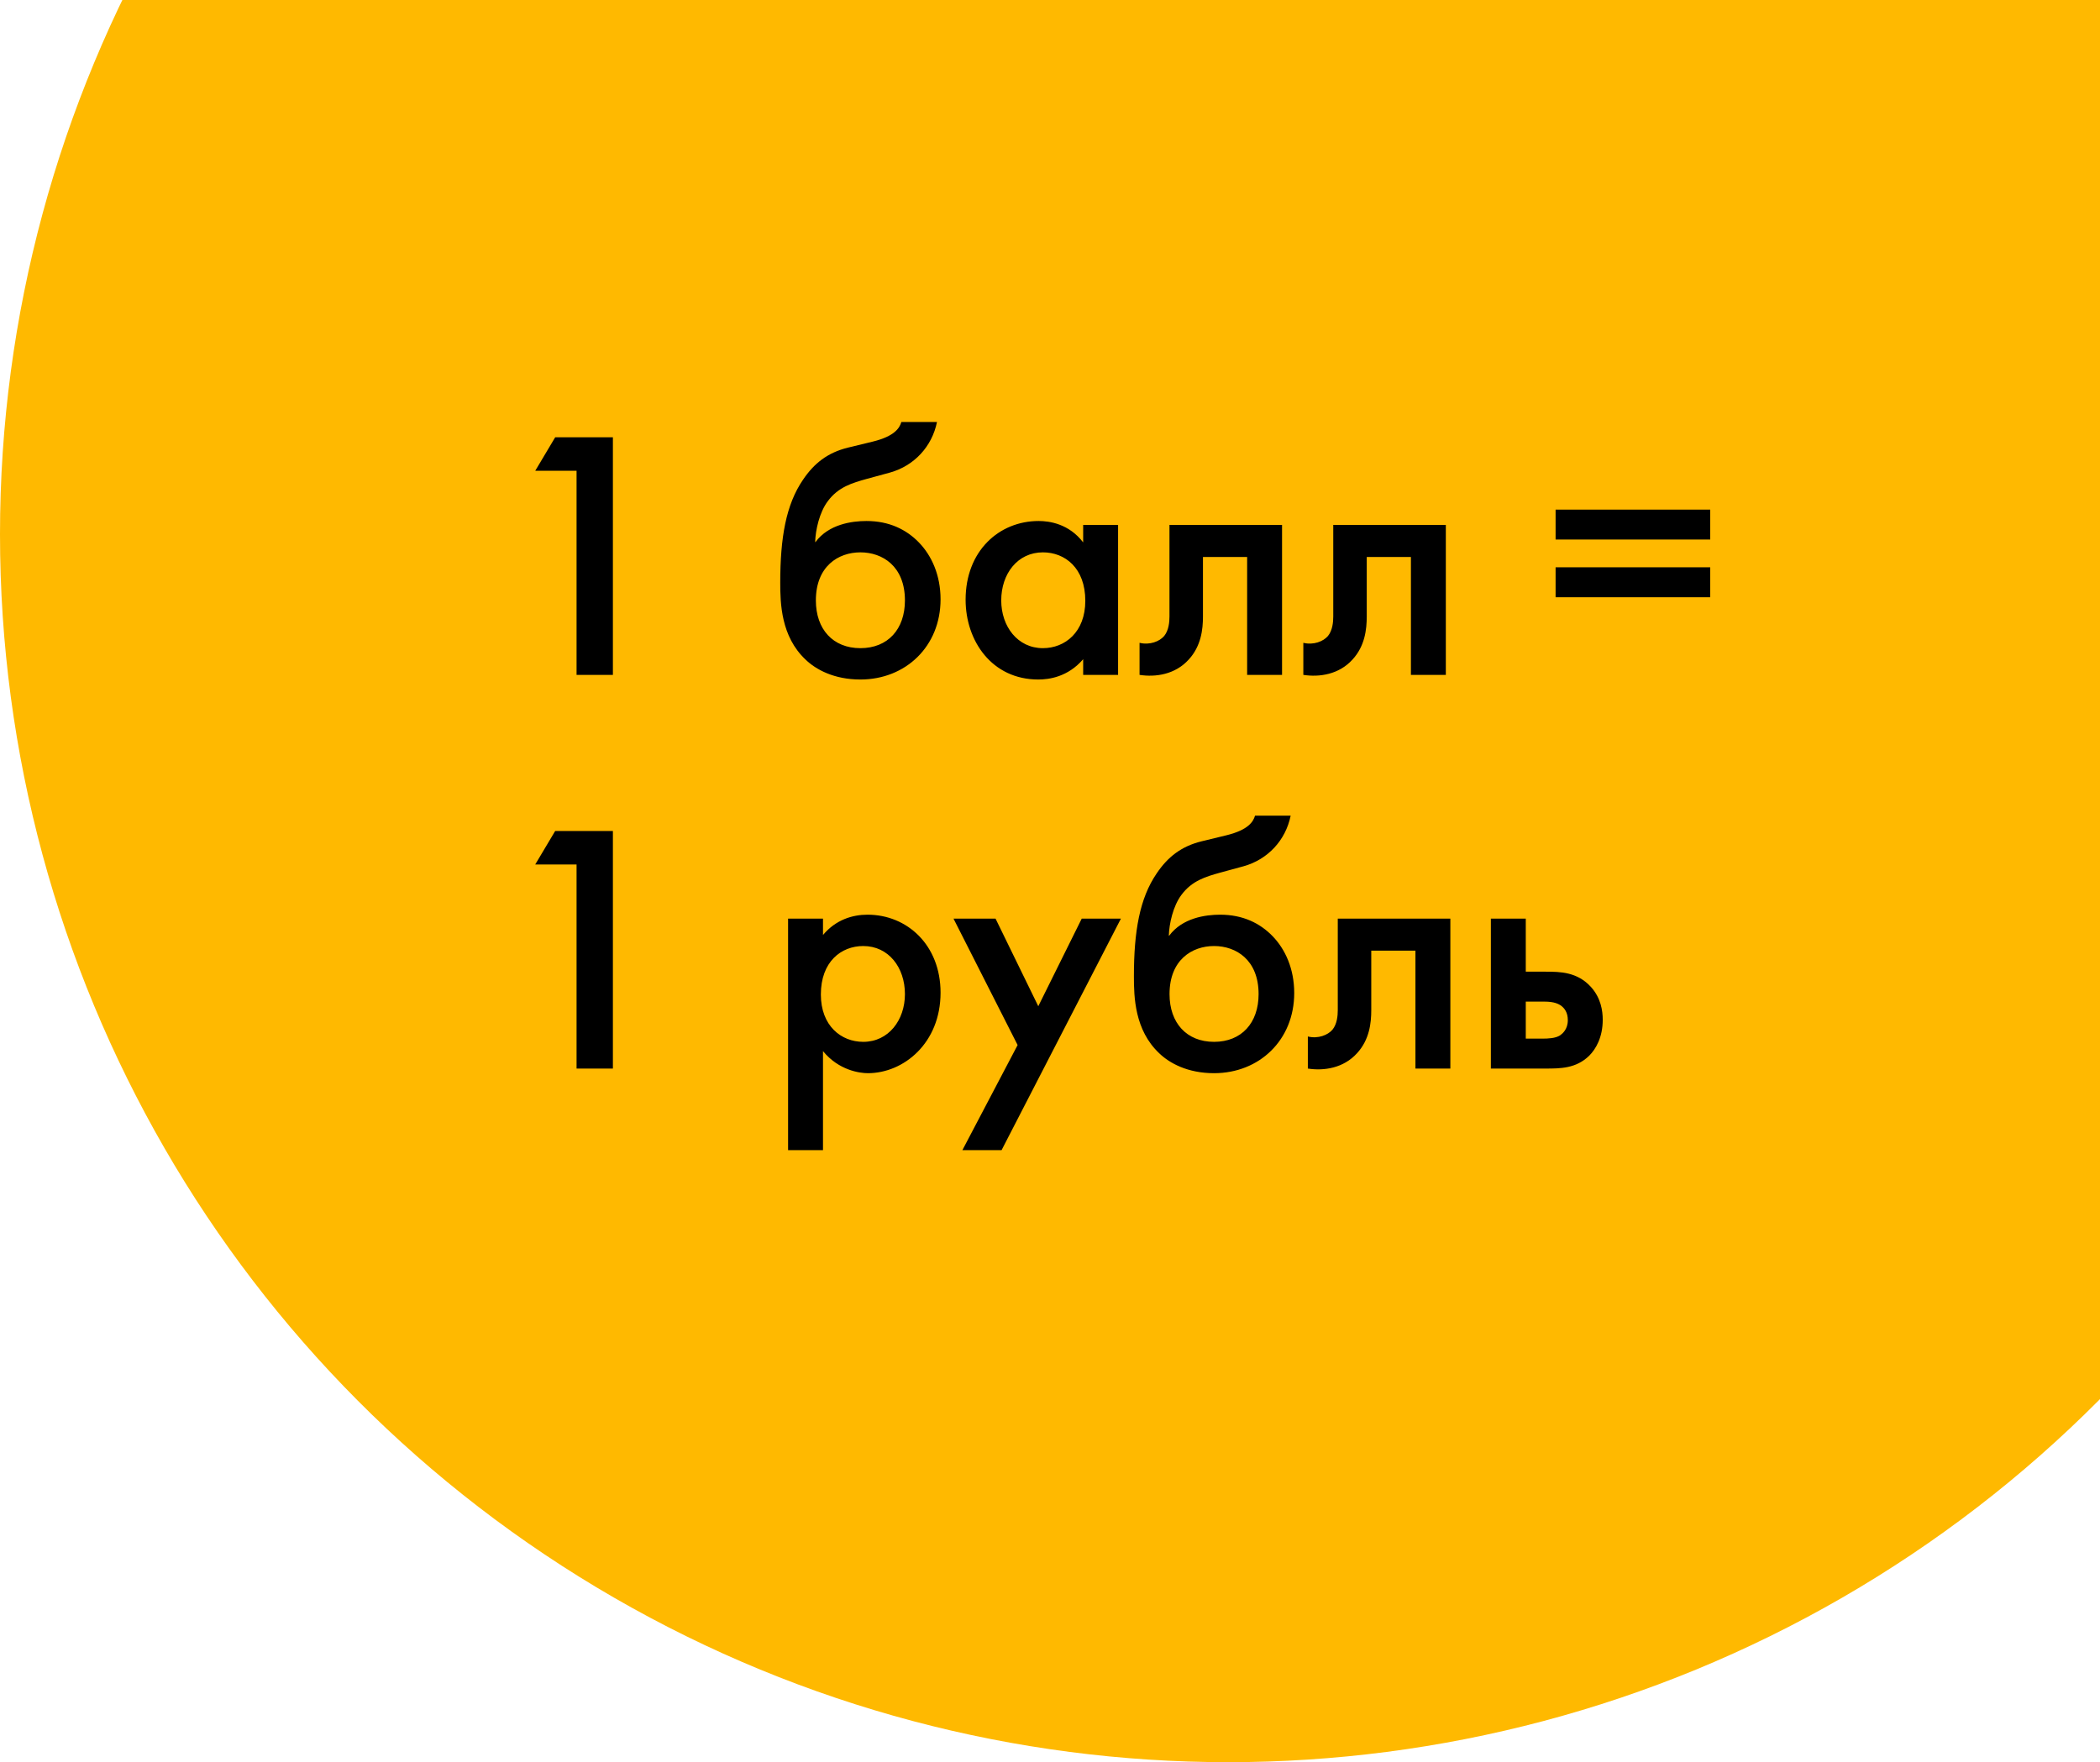 <svg width="112" height="94" viewBox="0 0 112 94" fill="none" xmlns="http://www.w3.org/2000/svg">
<circle cx="65.5" cy="28.5" r="65.5" fill="#FFB900"/>
<path d="M30.75 36V25.113H28.546L29.61 23.327H32.688V36H30.75ZM48.073 22.51H49.973C49.707 23.821 48.757 24.847 47.465 25.208L46.211 25.55C45.47 25.759 44.71 25.968 44.14 26.747C43.703 27.336 43.494 28.267 43.475 28.913H43.494C44.197 27.963 45.432 27.792 46.211 27.792C47.427 27.792 48.339 28.248 49.004 28.932C49.688 29.635 50.163 30.68 50.163 31.972C50.163 34.48 48.301 36.247 45.888 36.247C44.482 36.247 43.513 35.715 42.962 35.183C41.651 33.948 41.613 32.181 41.613 31.079C41.613 28.685 41.917 26.918 42.829 25.588C43.418 24.714 44.14 24.144 45.223 23.878L46.553 23.555C47.712 23.27 47.978 22.833 48.073 22.51ZM45.888 34.575C47.351 34.575 48.263 33.568 48.263 32.029C48.263 30.205 47.066 29.464 45.888 29.464C44.71 29.464 43.513 30.205 43.513 32.029C43.513 33.568 44.425 34.575 45.888 34.575ZM57.769 28.932V28.001H59.631V36H57.769V35.164C56.952 36.114 55.945 36.247 55.375 36.247C52.905 36.247 51.499 34.195 51.499 31.991C51.499 29.388 53.285 27.792 55.394 27.792C55.983 27.792 57.009 27.944 57.769 28.932ZM55.622 29.464C54.273 29.464 53.399 30.604 53.399 32.029C53.399 33.416 54.273 34.575 55.622 34.575C56.8 34.575 57.883 33.72 57.883 32.048C57.883 30.3 56.8 29.464 55.622 29.464ZM68.376 28.001V36H66.514V29.711H64.158V32.884C64.158 33.568 64.063 34.461 63.398 35.183C62.676 35.981 61.631 36.133 60.776 36V34.29C61.327 34.423 61.84 34.214 62.087 33.929C62.334 33.625 62.372 33.188 62.372 32.884V28.001H68.376ZM77.111 28.001V36H75.249V29.711H72.893V32.884C72.893 33.568 72.798 34.461 72.133 35.183C71.411 35.981 70.366 36.133 69.511 36V34.29C70.062 34.423 70.575 34.214 70.822 33.929C71.069 33.625 71.107 33.188 71.107 32.884V28.001H77.111ZM82.965 28.78V27.184H91.211V28.78H82.965ZM82.965 31.858V30.262H91.211V31.858H82.965ZM30.75 57V46.113H28.546L29.61 44.327H32.688V57H30.75ZM43.893 56.069V61.351H42.031V49.001H43.893V49.875C44.577 49.058 45.47 48.792 46.268 48.792C48.377 48.792 50.163 50.407 50.163 52.953C50.163 55.651 48.187 57.247 46.287 57.247C45.85 57.247 44.729 57.095 43.893 56.069ZM46.04 50.464C44.862 50.464 43.779 51.3 43.779 53.048C43.779 54.72 44.862 55.575 46.04 55.575C47.389 55.575 48.263 54.416 48.263 53.029C48.263 51.604 47.389 50.464 46.04 50.464ZM51.328 61.351L54.273 55.746L50.853 49.001H53.095L55.375 53.675L57.693 49.001H59.783L53.418 61.351H51.328ZM66.935 43.51H68.835C68.569 44.821 67.619 45.847 66.327 46.208L65.073 46.55C64.332 46.759 63.572 46.968 63.002 47.747C62.565 48.336 62.356 49.267 62.337 49.913H62.356C63.059 48.963 64.294 48.792 65.073 48.792C66.289 48.792 67.201 49.248 67.866 49.932C68.55 50.635 69.025 51.68 69.025 52.972C69.025 55.48 67.163 57.247 64.75 57.247C63.344 57.247 62.375 56.715 61.824 56.183C60.513 54.948 60.475 53.181 60.475 52.079C60.475 49.685 60.779 47.918 61.691 46.588C62.28 45.714 63.002 45.144 64.085 44.878L65.415 44.555C66.574 44.27 66.84 43.833 66.935 43.51ZM64.75 55.575C66.213 55.575 67.125 54.568 67.125 53.029C67.125 51.205 65.928 50.464 64.75 50.464C63.572 50.464 62.375 51.205 62.375 53.029C62.375 54.568 63.287 55.575 64.75 55.575ZM77.352 49.001V57H75.49V50.711H73.134V53.884C73.134 54.568 73.039 55.461 72.374 56.183C71.652 56.981 70.607 57.133 69.752 57V55.29C70.303 55.423 70.816 55.214 71.063 54.929C71.31 54.625 71.348 54.188 71.348 53.884V49.001H77.352ZM79.513 57V49.001H81.375V51.832H82.439C83.218 51.832 84.13 51.851 84.852 52.649C85.384 53.238 85.479 53.922 85.479 54.397C85.479 55.328 85.118 55.955 84.757 56.316C84.054 57 83.218 57 82.42 57H79.513ZM81.375 55.404H82.23C82.591 55.404 82.952 55.385 83.199 55.233C83.332 55.138 83.617 54.91 83.617 54.416C83.617 54.017 83.446 53.77 83.218 53.618C82.914 53.428 82.534 53.428 82.249 53.428H81.375V55.404Z" fill="black"/>
</svg>
